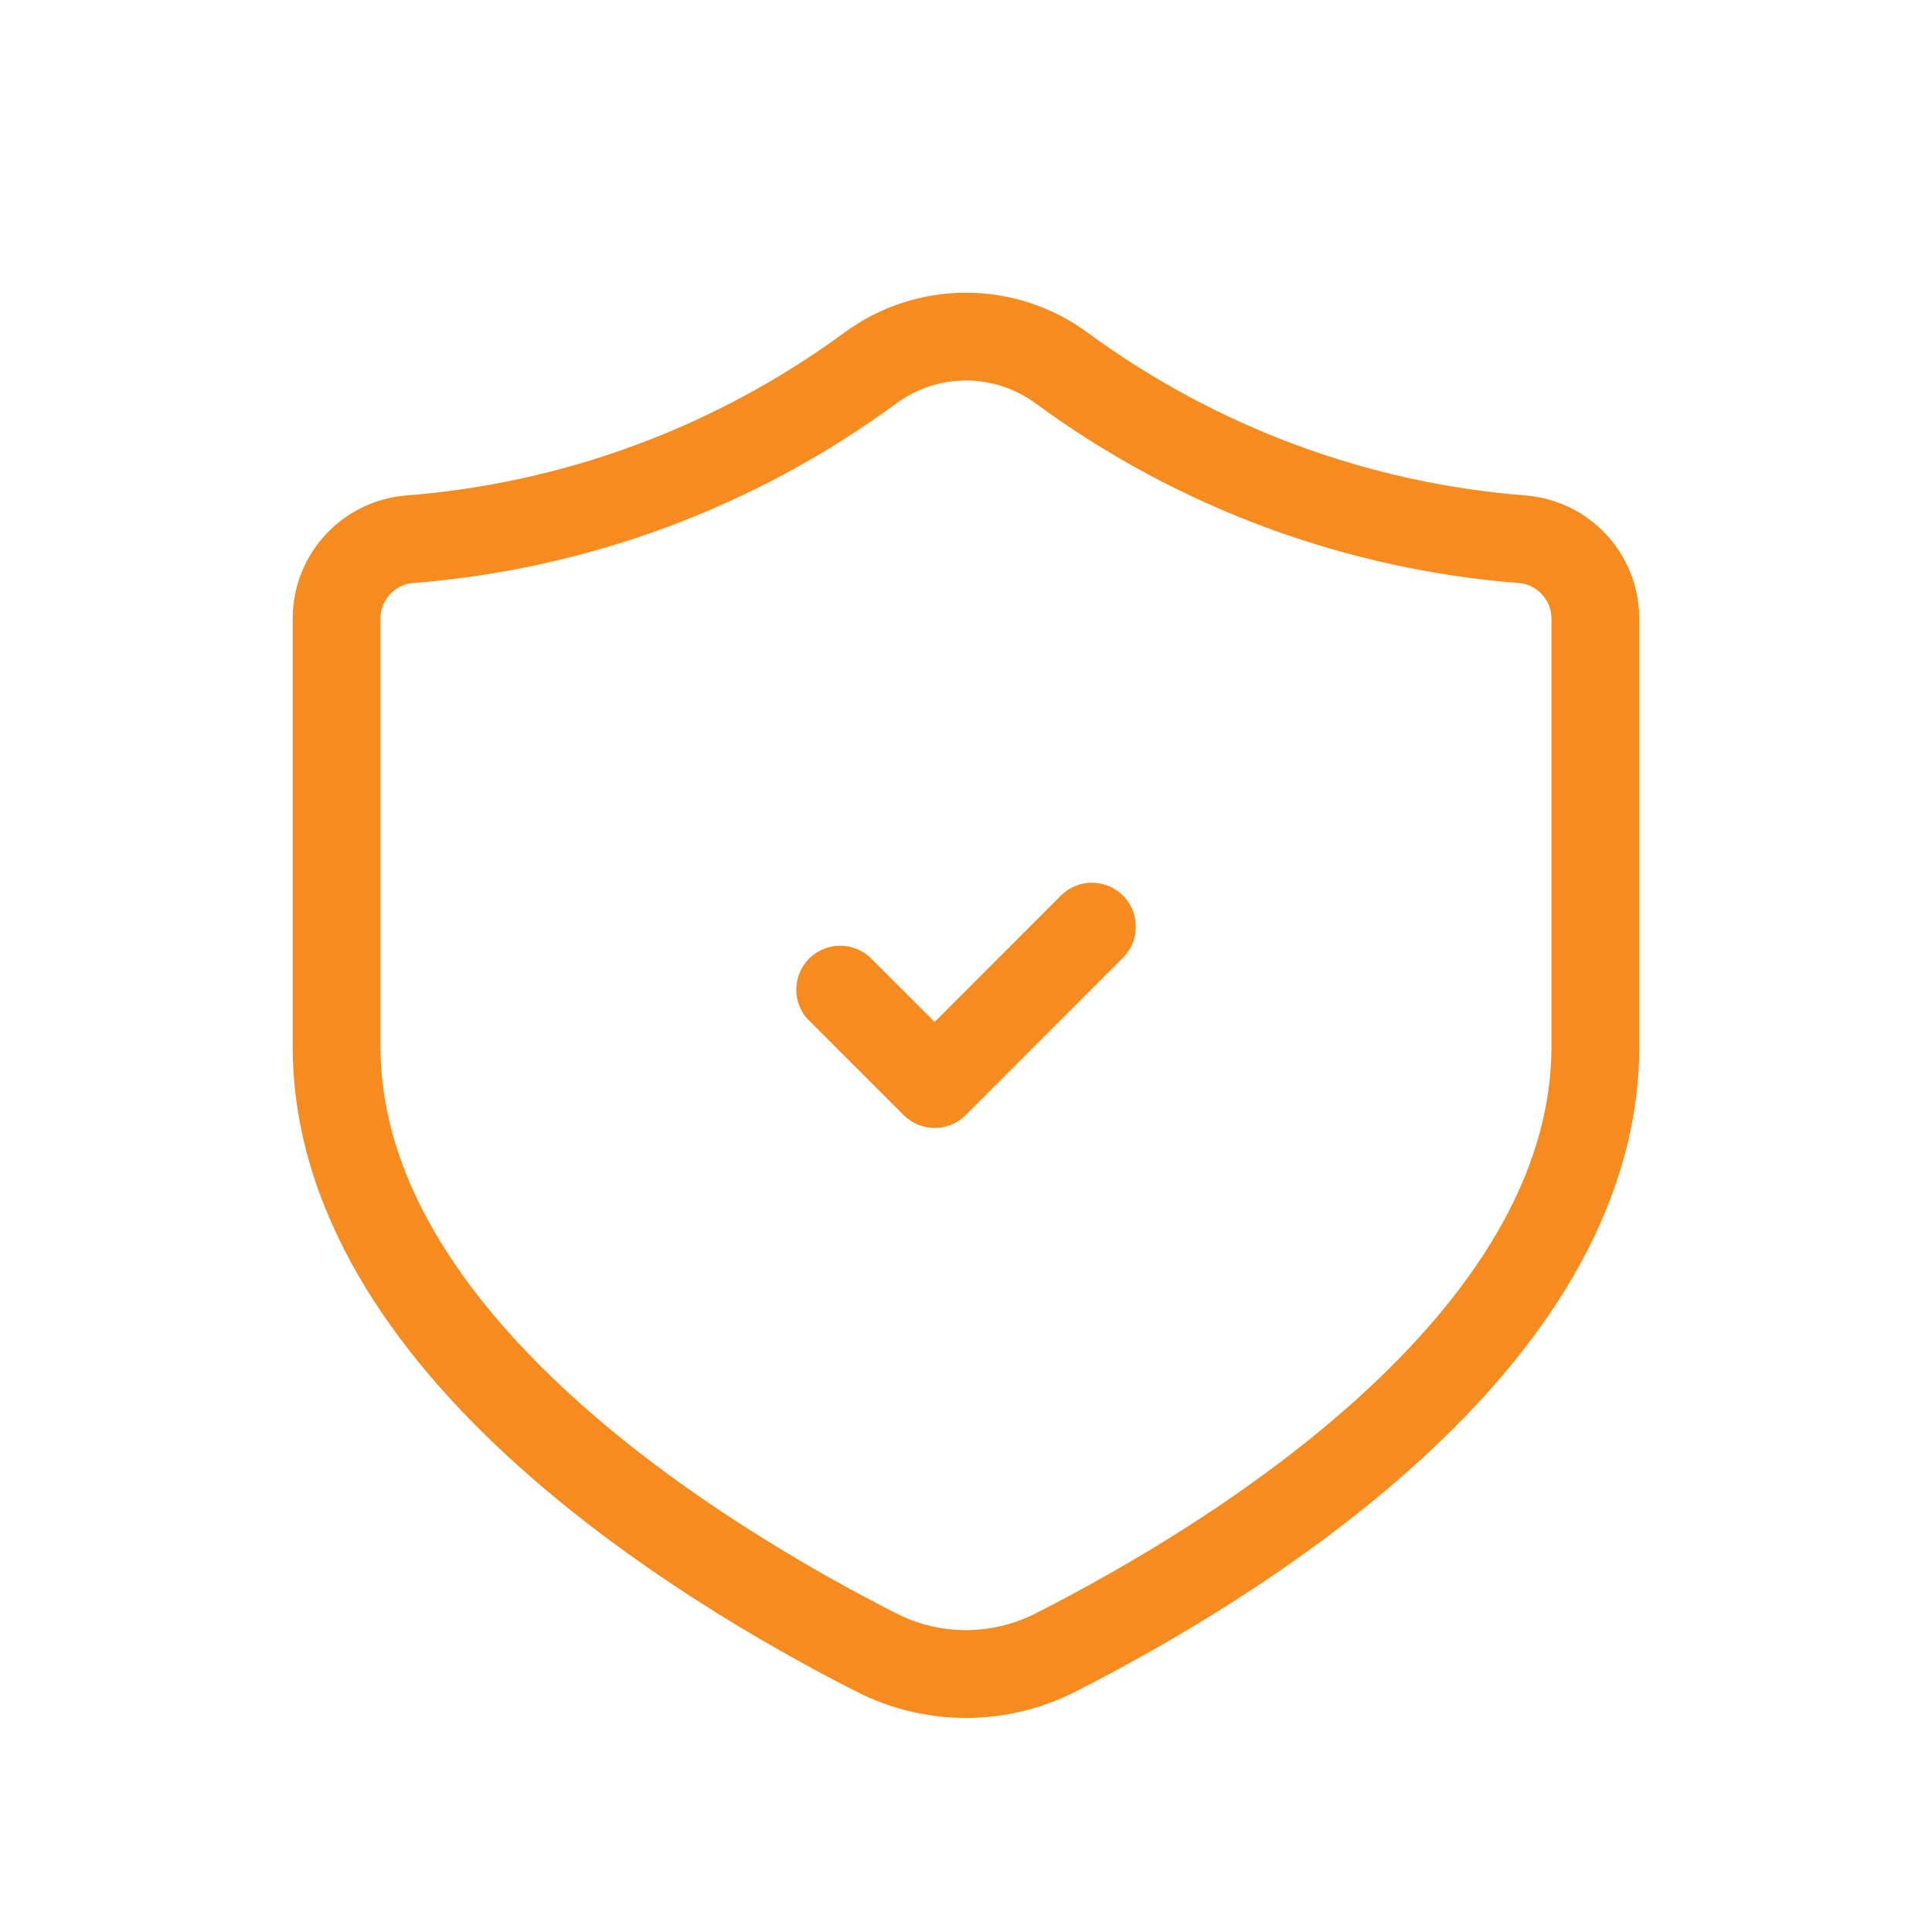 <svg width="44" height="44" viewBox="0 0 44 44" fill="none" xmlns="http://www.w3.org/2000/svg">
<path fill-rule="evenodd" clip-rule="evenodd" d="M36.333 23.829C36.333 30.592 28.011 35.616 24.042 37.633C22.762 38.288 21.245 38.289 19.963 37.637C15.998 35.621 7.666 30.585 7.666 23.829V14.062C7.679 13.146 8.372 12.384 9.282 12.285C13.084 11.996 16.729 10.648 19.804 8.394C21.107 7.424 22.892 7.424 24.195 8.394C27.27 10.648 30.915 11.996 34.716 12.285C35.626 12.384 36.319 13.146 36.333 14.062V23.829Z" stroke="#F68B1F" stroke-width="2" stroke-linecap="round" stroke-linejoin="round"></path>
<path d="M24.868 21.104L21.287 24.688L19.135 22.538" stroke="#F68B1F" stroke-width="2" stroke-linecap="round" stroke-linejoin="round"></path>
</svg>
